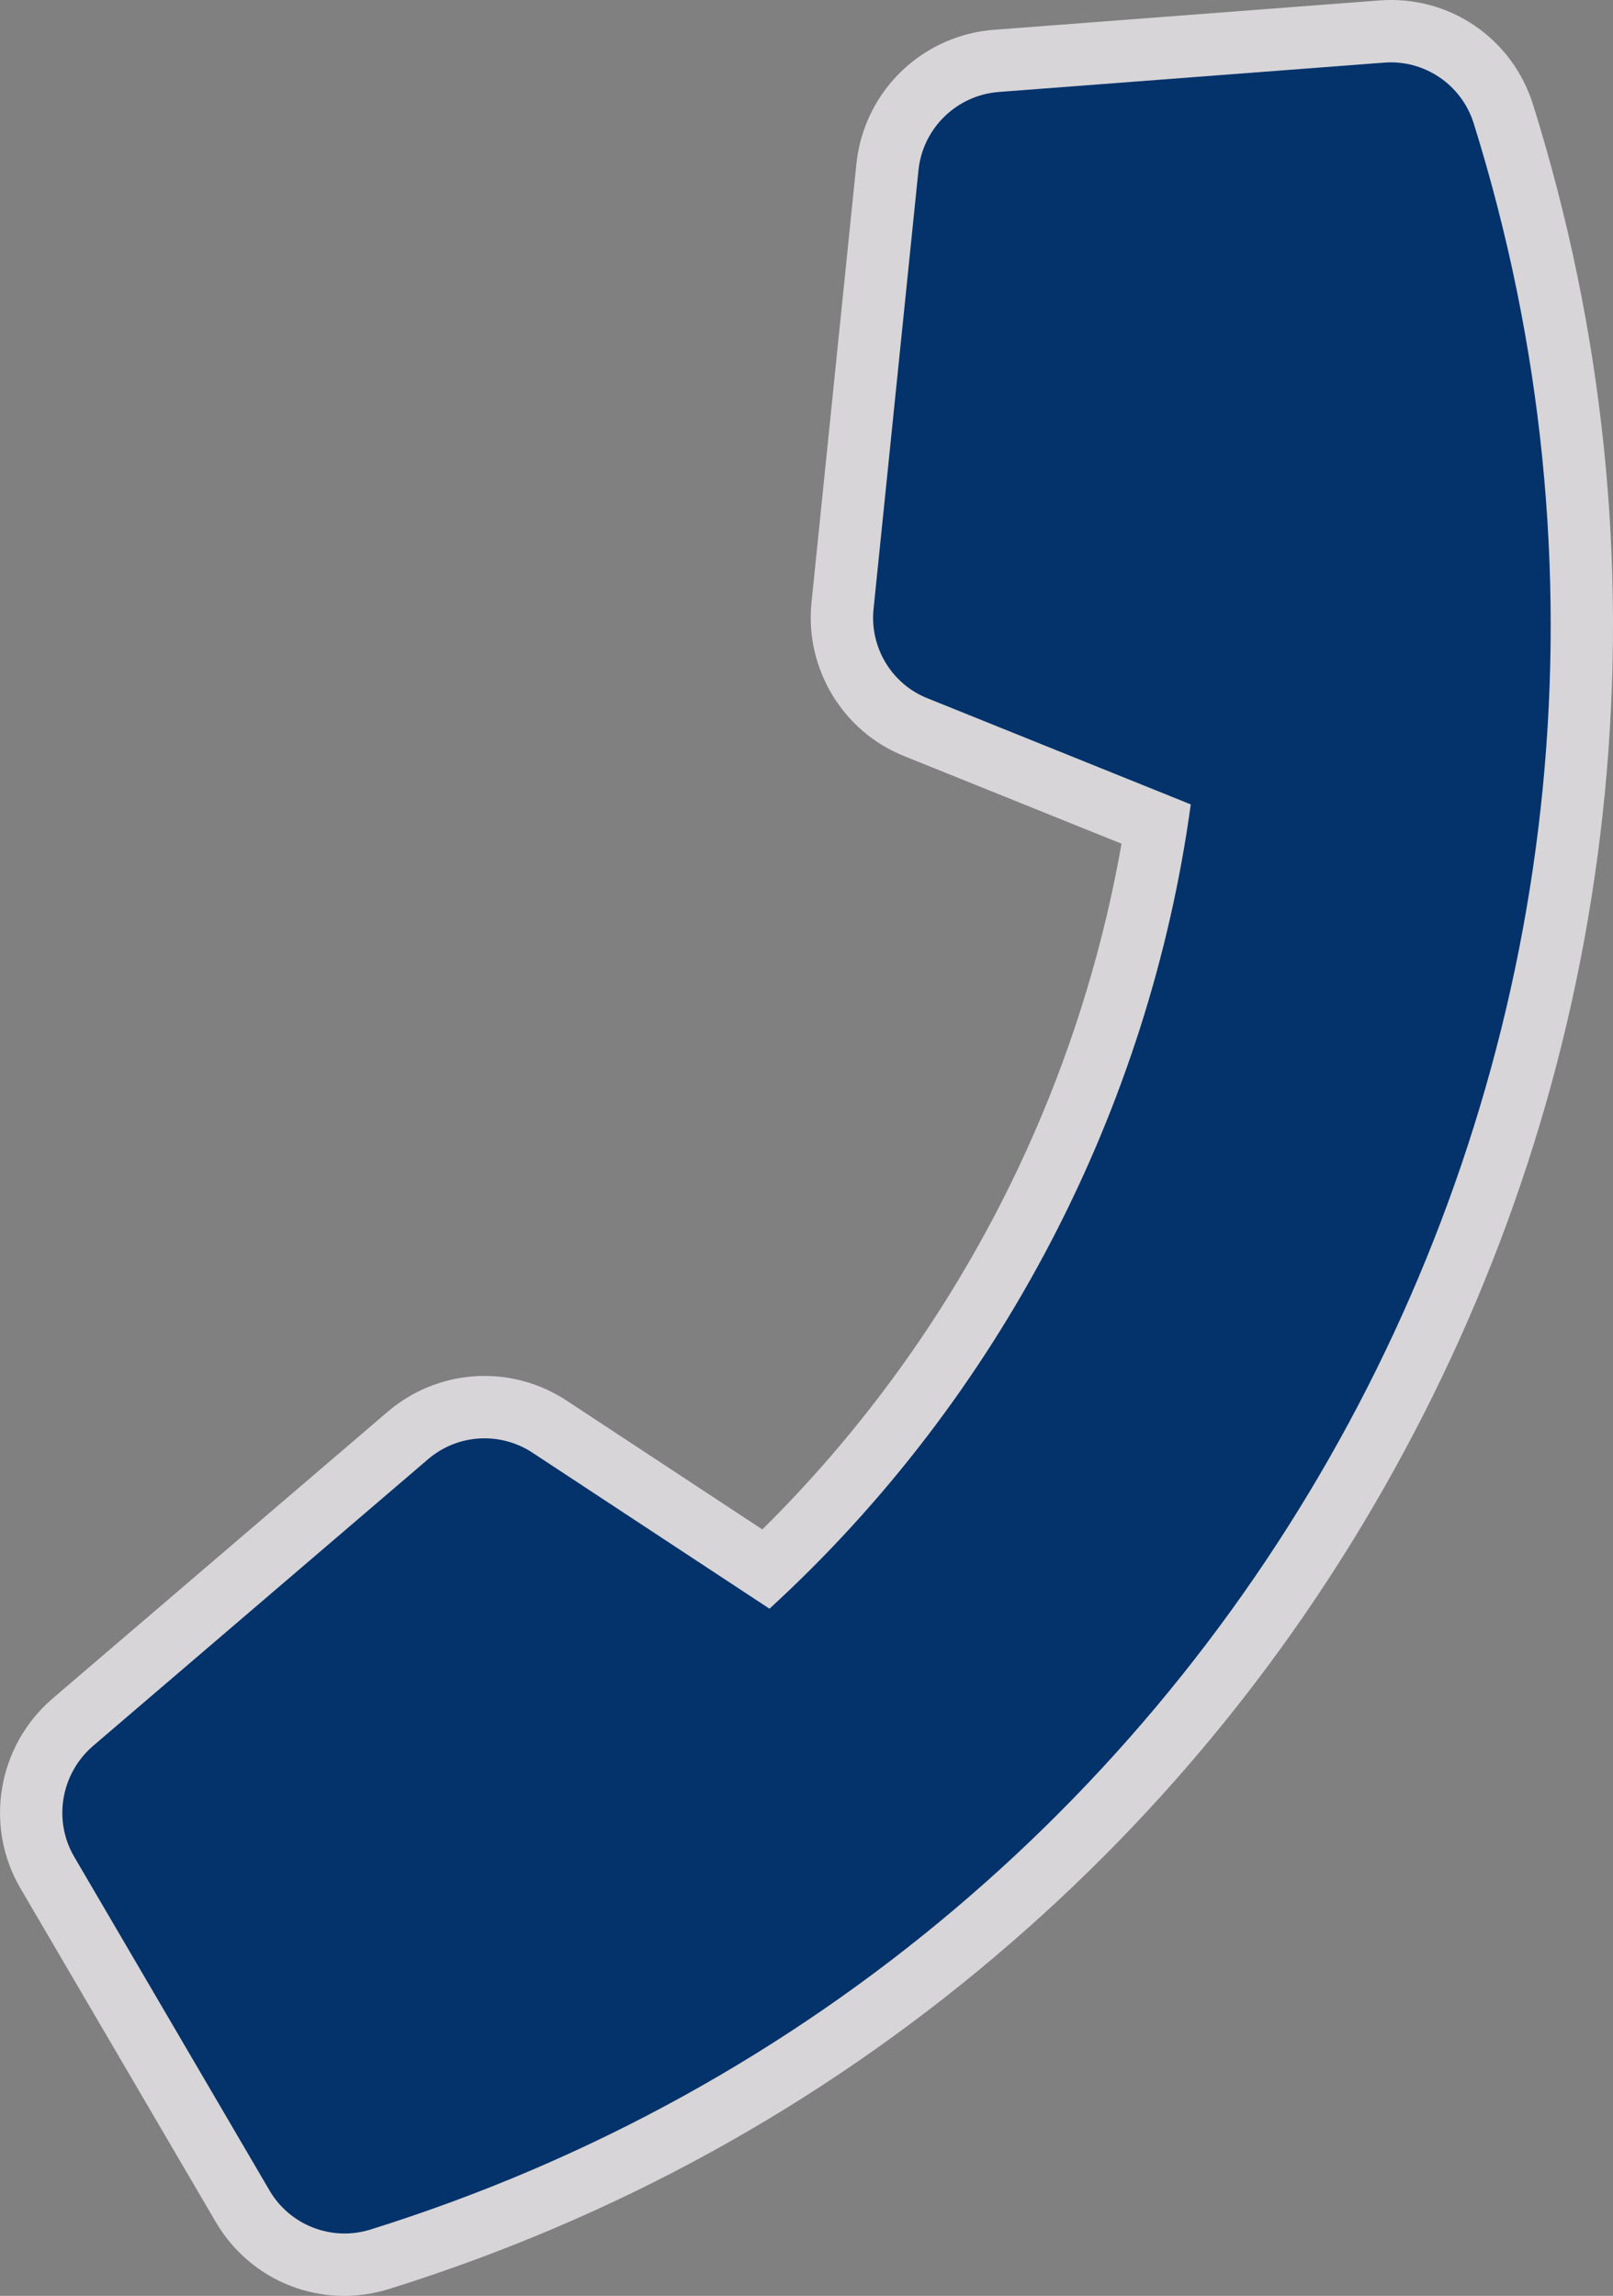 <?xml version="1.0" encoding="utf-8"?>
<!-- Generator: Adobe Illustrator 16.0.0, SVG Export Plug-In . SVG Version: 6.00 Build 0)  -->
<!DOCTYPE svg PUBLIC "-//W3C//DTD SVG 1.1//EN" "http://www.w3.org/Graphics/SVG/1.1/DTD/svg11.dtd">
<svg version="1.1" id="Layer_1" xmlns="http://www.w3.org/2000/svg" xmlns:xlink="http://www.w3.org/1999/xlink" x="0px" y="0px"
	 width="70.447px" height="100.254px" viewBox="0 0 70.447 100.254" enable-background="new 0 0 70.447 100.254"
	 xml:space="preserve">
<rect x="0" y="0" width="70.447" height="100.254" fill="#808080" stroke="none"/>
<path opacity="0.7" fill="#FCFAFC" enable-background="new    " d="M16.993,99.954c-2.913,0.911-6.026-0.292-7.57-2.926L0.89,82.453
	c-1.584-2.711-1.007-6.182,1.373-8.255l14.668-12.55c0.673-0.576,1.442-1.001,2.286-1.267c1.872-0.584,3.889-0.3,5.532,0.781
	l8.546,5.624c8.188-8.091,13.688-18.589,15.687-29.944l-9.481-3.82c-2.687-1.067-4.354-3.823-4.06-6.707l1.964-19.18
	c0.278-2.603,2.065-4.778,4.554-5.556c0.468-0.146,0.953-0.239,1.442-0.277l16.84-1.283c3.042-0.235,5.806,1.639,6.718,4.559
	c3.066,9.816,4.118,19.939,3.128,30.089c-0.958,9.798-3.771,19.207-8.363,27.964c-4.589,8.754-10.725,16.419-18.237,22.781
	C35.712,91.999,26.798,96.891,16.993,99.954z"/>
<path fill="#04326B" d="M60.45,2.735L43.613,4.017c-1.829,0.142-3.302,1.579-3.497,3.396l-1.964,19.179
	c-0.172,1.678,0.793,3.283,2.363,3.903l11.492,4.631c-1.818,13.282-8.308,25.884-18.4,35.122l-10.35-6.812
	c-1.418-0.932-3.272-0.816-4.555,0.279L4.052,76.25c-1.395,1.214-1.738,3.244-0.812,4.828l8.531,14.574
	c0.887,1.513,2.705,2.237,4.412,1.705C54.86,85.273,76.466,44.127,64.364,5.39C63.835,3.7,62.215,2.598,60.45,2.735z"/>
</svg>
